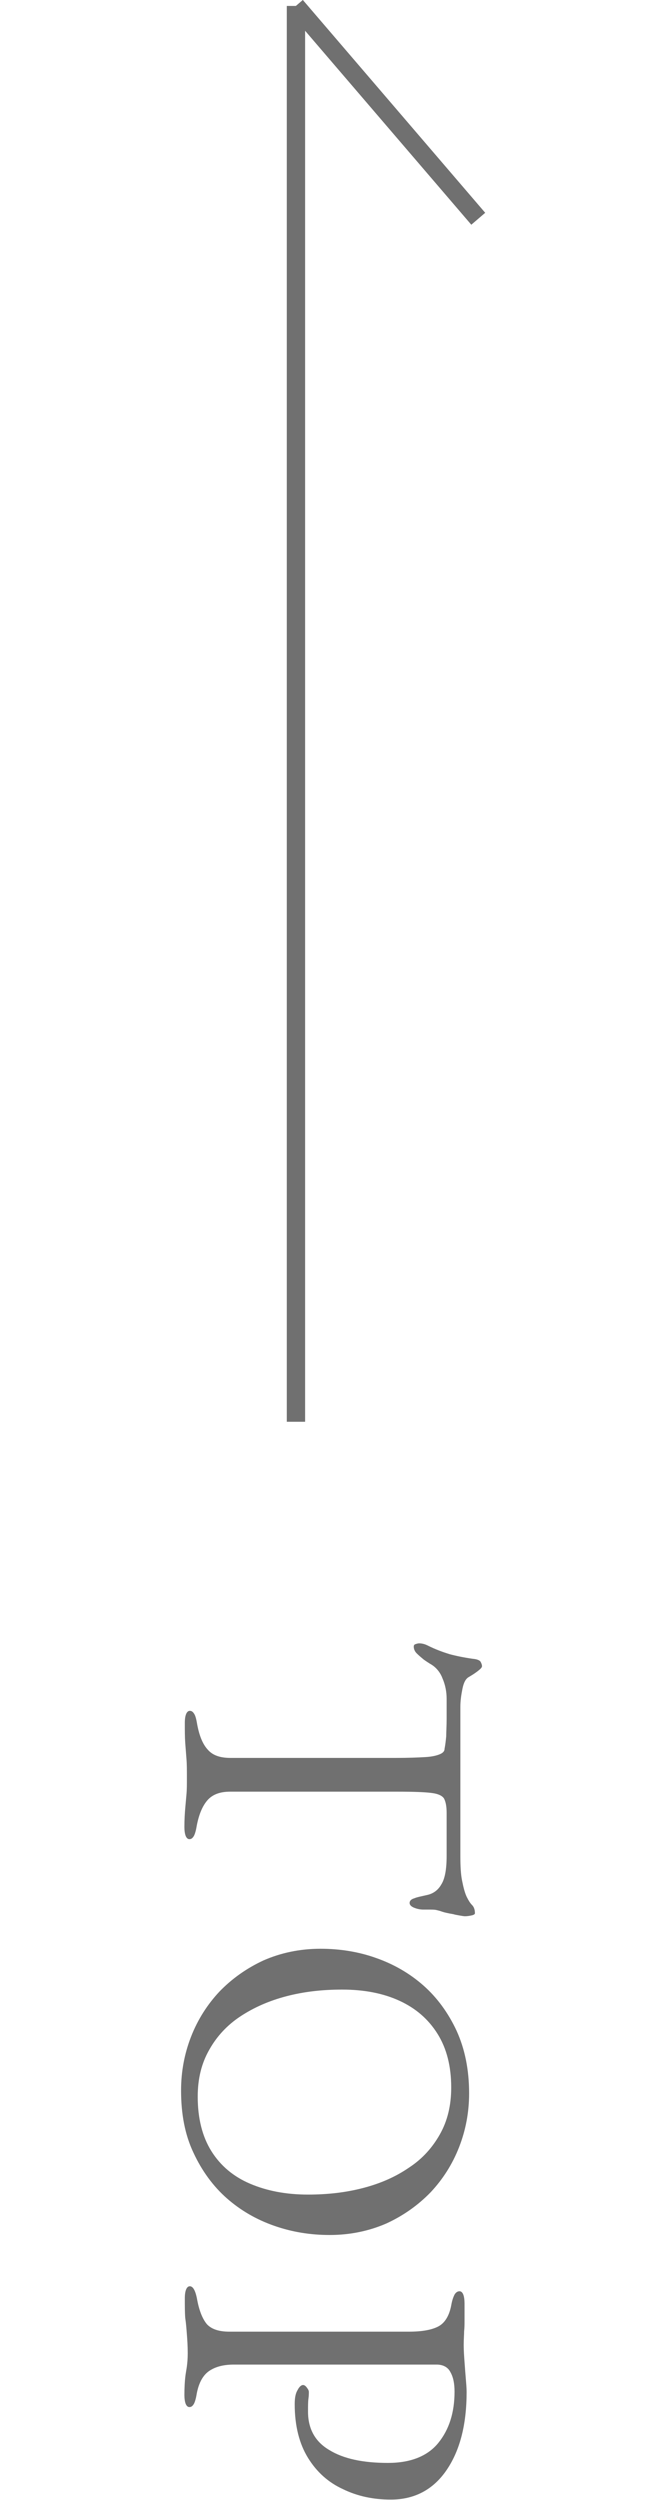 <?xml version="1.0" encoding="utf-8"?>
<!-- Generator: Adobe Illustrator 28.0.0, SVG Export Plug-In . SVG Version: 6.00 Build 0)  -->
<svg version="1.1" id="レイヤー_1" xmlns="http://www.w3.org/2000/svg" xmlns:xlink="http://www.w3.org/1999/xlink" x="0px"
	 y="0px" viewBox="0 0 160 600" style="enable-background:new 0 0 160 600;" xml:space="preserve">
<style type="text/css">
	.st0{fill:#707070;}
	.st1{enable-background:new    ;}
</style>
<g id="グループ_3671" transform="translate(9 0.325)">
	<g>
		<rect x="59.9" y="1.1" class="st0" width="4.4" height="339.8"/>
		<rect x="81.8" y="-7" transform="matrix(0.759 -0.651 0.651 0.759 2.885 61.095)" class="st0" width="4.4" height="67.3"/>
	</g>
</g>
<g class="st1">
	<path class="st0" d="M44.4,413.5c0-0.9,0.1-1.6,0.3-2.1s0.5-0.8,0.9-0.8c0.5,0,0.8,0.3,1.1,0.8s0.5,1.4,0.7,2.6
		c0.5,2.6,1.3,4.6,2.5,5.9c1.2,1.4,3,2,5.5,2H95c3.1,0,5.5-0.1,7.2-0.2s2.8-0.4,3.5-0.7c0.7-0.3,1.1-0.7,1.1-1.3c0.2-1,0.3-2,0.4-3
		c0-1.1,0.1-2.5,0.1-4.2v-4.8c0-1.6-0.3-3.3-1-4.9c-0.6-1.6-1.7-2.8-3-3.5c-0.3-0.2-0.8-0.5-1.5-1c-0.6-0.5-1.2-1-1.7-1.5
		s-0.7-1.1-0.7-1.6c0-0.3,0.1-0.5,0.4-0.6s0.6-0.2,0.9-0.2c0.7,0,1.4,0.2,2,0.5c2,1,3.7,1.6,5.3,2.1c1.5,0.4,3.4,0.8,5.5,1.1
		c1.2,0.1,1.8,0.4,2,0.8s0.3,0.7,0.3,1s-0.4,0.7-1.2,1.3c-0.8,0.6-1.5,1-2,1.3c-0.7,0.4-1.2,1.3-1.5,2.8s-0.5,2.9-0.5,4.3v35.9
		c0,2.4,0.1,4.3,0.4,5.8s0.6,2.8,1.1,3.9c0.4,0.8,0.8,1.5,1.3,2s0.7,1.2,0.7,2c0,0.2-0.3,0.4-0.8,0.5s-1,0.2-1.6,0.2
		c-0.3,0-0.8-0.1-1.4-0.2s-1.1-0.2-1.4-0.3c-1.2-0.2-2.1-0.4-2.7-0.6c-0.5-0.2-1-0.3-1.4-0.4s-1.1-0.1-1.9-0.1h-1.2
		c-0.6,0-1.3-0.1-2.1-0.4c-0.8-0.3-1.2-0.7-1.2-1.2s0.4-0.9,1.1-1.1c0.7-0.3,1.8-0.5,3.1-0.8c1.4-0.3,2.6-1.1,3.4-2.5
		c0.9-1.4,1.3-3.7,1.3-6.9v-10.3c0-1.5-0.2-2.6-0.6-3.4c-0.4-0.7-1.4-1.2-3.1-1.4c-1.6-0.2-4.3-0.3-8.1-0.3H55.3
		c-2.5,0-4.3,0.7-5.5,2.1s-2,3.4-2.5,5.9c-0.2,1.2-0.4,2-0.7,2.6c-0.3,0.5-0.6,0.8-1.1,0.8c-0.4,0-0.7-0.3-0.9-0.8s-0.3-1.3-0.3-2.1
		c0-1.8,0.1-3.4,0.2-4.5c0.1-1.2,0.2-2.3,0.3-3.4s0.1-2.4,0.1-4c0-1.7,0-3.2-0.1-4.4c-0.1-1.3-0.2-2.6-0.3-3.9
		C44.4,416.9,44.4,415.4,44.4,413.5z"/>
	<path class="st0" d="M43.5,501.7c0-4.5,0.8-8.8,2.4-12.9c1.6-4.1,3.9-7.7,6.8-10.8c3-3.1,6.5-5.6,10.6-7.5
		c4.1-1.8,8.7-2.8,13.7-2.8c4.6,0,9.1,0.7,13.3,2.2c4.3,1.5,8.1,3.7,11.4,6.6s6,6.6,8,10.9c2,4.4,3,9.4,3,15c0,4.5-0.8,8.8-2.4,12.9
		c-1.6,4.1-3.9,7.7-6.8,10.8c-3,3.1-6.5,5.6-10.6,7.5c-4.1,1.8-8.7,2.8-13.7,2.8c-4.6,0-9-0.7-13.3-2.2s-8.1-3.7-11.4-6.6
		c-3.3-2.9-6-6.6-8-10.9C44.4,512.3,43.5,507.3,43.5,501.7z M47.5,503.2c0,5.2,1.1,9.6,3.3,13.1s5.3,6.1,9.3,7.8s8.6,2.6,13.9,2.6
		c4.7,0,9.1-0.5,13.3-1.6c4.2-1.1,7.8-2.7,11-4.9c3.2-2.1,5.6-4.8,7.4-8s2.7-6.9,2.7-11.2c0-5.1-1.1-9.4-3.3-12.9
		c-2.2-3.5-5.2-6.1-9.1-7.9s-8.5-2.7-13.8-2.7c-4.8,0-9.2,0.5-13.4,1.6c-4.2,1.1-7.8,2.7-11,4.8c-3.2,2.1-5.7,4.8-7.5,8
		C48.4,495.2,47.5,498.9,47.5,503.2z"/>
	<path class="st0" d="M44.4,551.6c0-0.9,0.1-1.6,0.3-2.1s0.5-0.8,0.9-0.8c0.8,0,1.4,1.1,1.8,3.4c0.5,2.6,1.3,4.5,2.3,5.7
		c1.1,1.2,2.9,1.8,5.4,1.8h43.1c3.1,0,5.4-0.4,7-1.2s2.7-2.5,3.2-5.1c0.2-1.2,0.5-2,0.8-2.6c0.3-0.5,0.7-0.8,1.2-0.8
		c0.4,0,0.7,0.3,0.9,0.8c0.2,0.5,0.3,1.3,0.3,2.1c0,1.8,0,3.2,0,4.1c0,0.9,0,1.8-0.1,2.6c0,0.8-0.1,1.9-0.1,3.3
		c0,1.4,0.1,2.7,0.2,4.1c0.1,1.4,0.2,2.7,0.3,3.9c0.1,1.2,0.2,2.3,0.2,3.3c0,7.8-1.6,14-4.8,18.7c-3.2,4.7-7.7,7.1-13.4,7.1
		c-4.2,0-8-0.8-11.5-2.5c-3.5-1.6-6.3-4.1-8.4-7.5s-3.2-7.7-3.2-12.9c0-1.5,0.2-2.6,0.7-3.4c0.4-0.8,0.9-1.2,1.3-1.2
		c0.3,0,0.6,0.2,0.9,0.6c0.3,0.4,0.5,0.7,0.5,1.1c0,0.3,0,0.9-0.1,1.6c-0.1,0.7-0.1,1.8-0.1,3.1c0,4.1,1.7,7.2,5.1,9.2
		c3.4,2.1,8.1,3.1,14.1,3.1c5.4,0,9.5-1.6,12.1-4.8s3.9-7.3,3.9-12.3c0-1.9-0.3-3.5-1-4.7c-0.6-1.2-1.8-1.8-3.3-1.8H56.2
		c-2.5,0-4.4,0.5-5.9,1.5s-2.5,2.8-3,5.3c-0.2,1.2-0.4,2-0.7,2.6c-0.3,0.5-0.6,0.8-1.1,0.8c-0.4,0-0.7-0.3-0.9-0.8s-0.3-1.3-0.3-2.1
		c0-1.8,0.1-3.3,0.2-4.2c0.1-1,0.3-1.9,0.4-2.7c0.1-0.8,0.2-1.8,0.2-3.1c0-1.7-0.1-3.2-0.2-4.5s-0.2-2.7-0.4-4
		C44.4,555,44.4,553.4,44.4,551.6z"/>
</g>
</svg>
